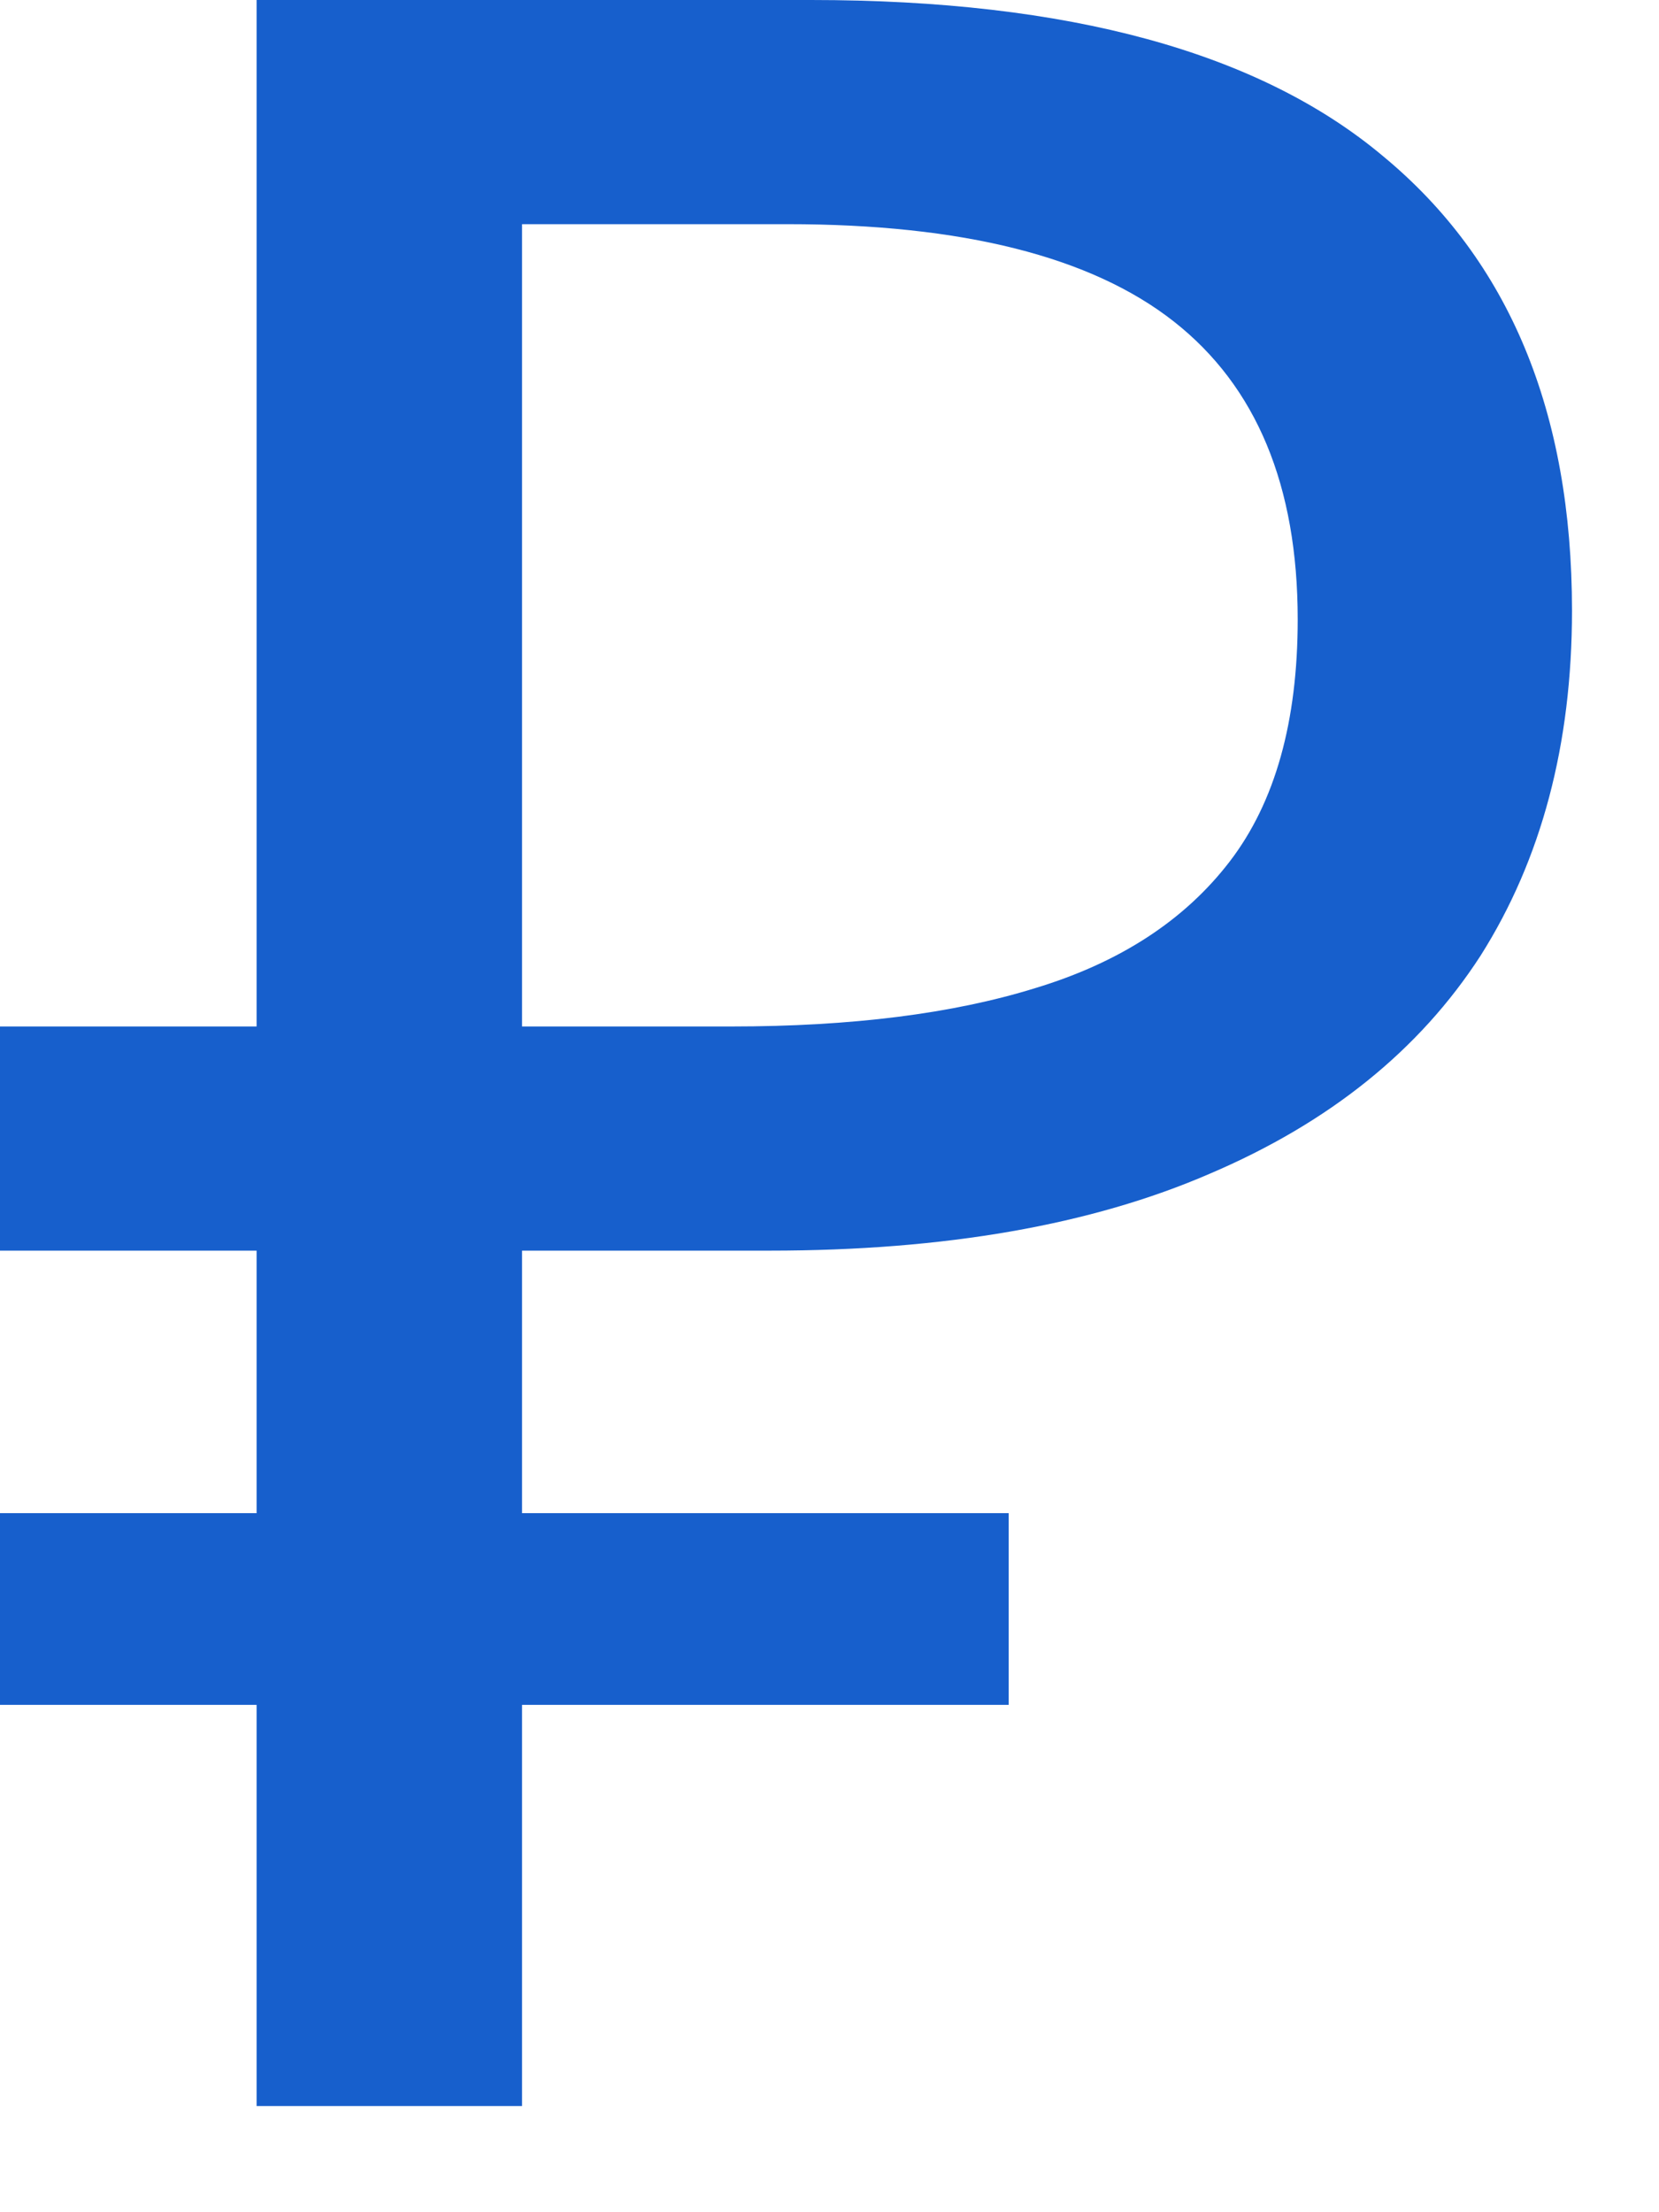 <svg width="9" height="12" viewBox="0 0 9 12" fill="none" xmlns="http://www.w3.org/2000/svg">
<path d="M1.392 11.424V0H4.4C5.797 0 6.832 0.283 7.504 0.848C8.187 1.413 8.528 2.235 8.528 3.312C8.528 4.037 8.363 4.661 8.032 5.184C7.701 5.696 7.211 6.091 6.56 6.368C5.92 6.645 5.125 6.784 4.176 6.784H2.832V11.424H1.392ZM0 9.248V8.208H5.472V9.248H0ZM0 6.784V5.568H3.664V6.784H0ZM3.968 5.568C4.619 5.568 5.168 5.499 5.616 5.36C6.075 5.221 6.427 4.992 6.672 4.672C6.917 4.352 7.04 3.915 7.04 3.36C7.04 2.635 6.816 2.096 6.368 1.744C5.92 1.392 5.221 1.216 4.272 1.216H2.832V5.568H3.968Z" fill="#175FCC"/>
</svg>
